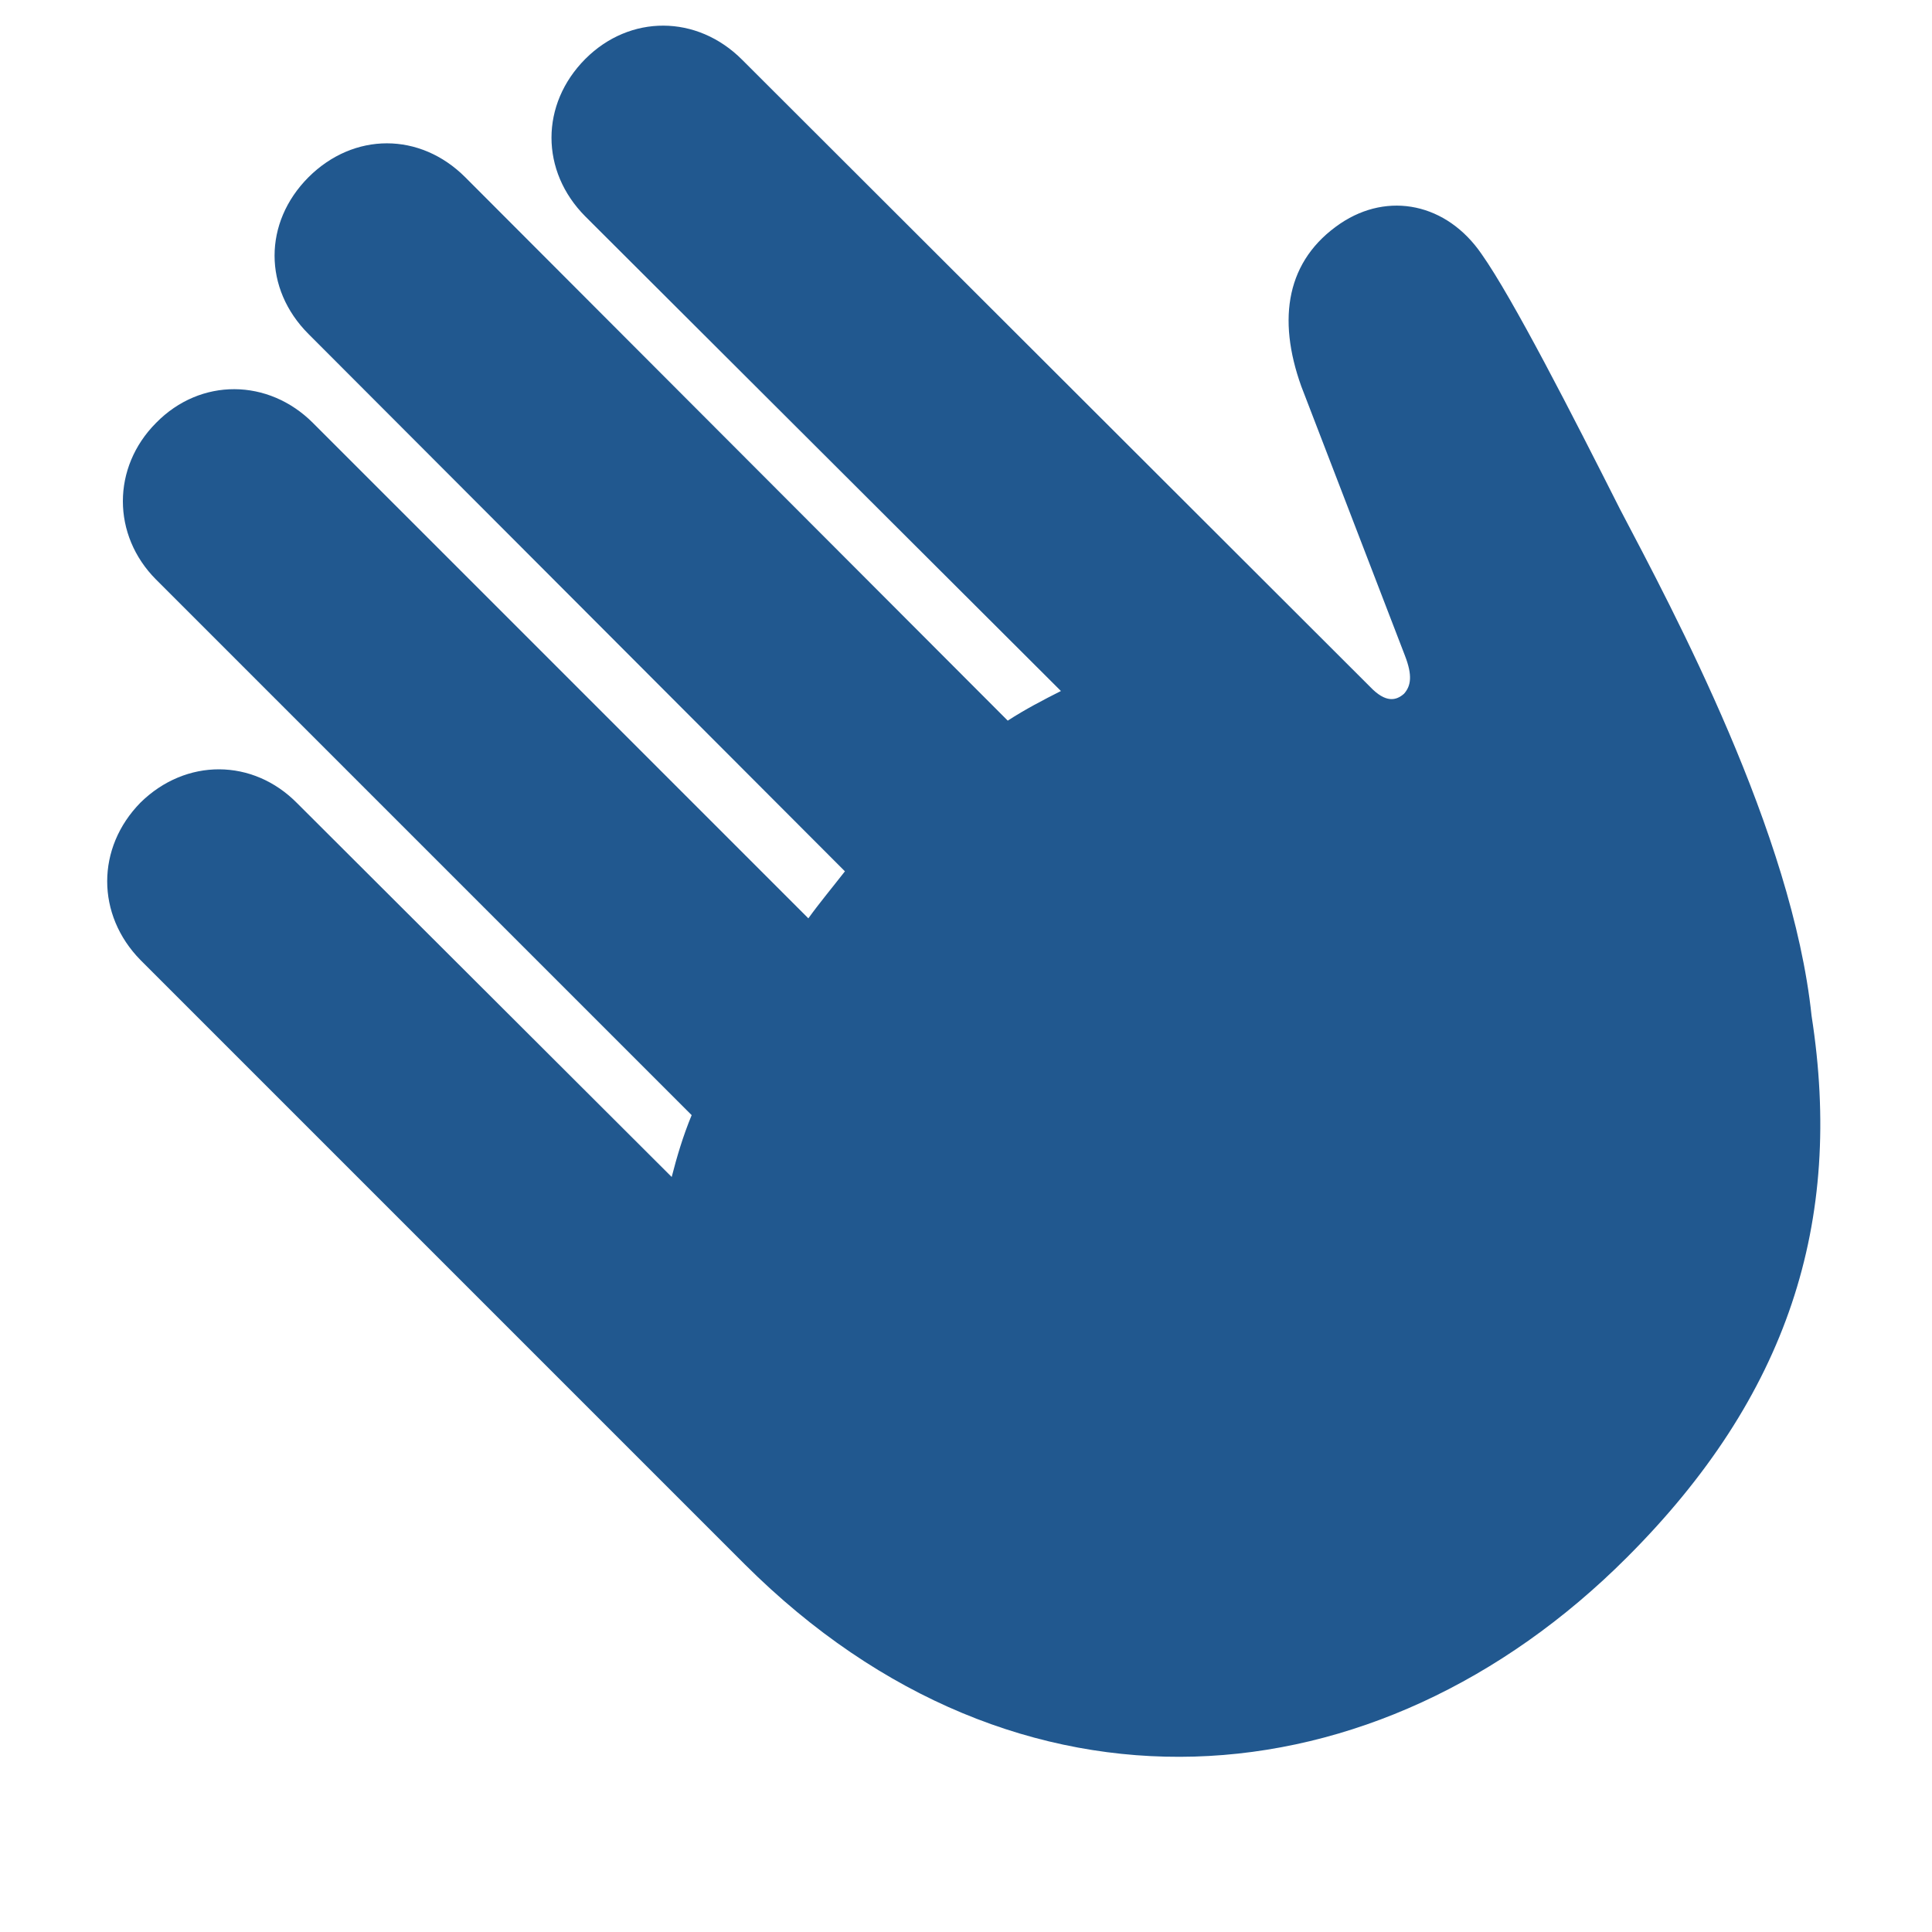 <svg width="15" height="15" viewBox="0 0 15 15" fill="none" xmlns="http://www.w3.org/2000/svg">
<path d="M5.783 12.146C7.899 14.256 10.691 14.033 12.631 12.092C13.882 10.842 14.315 9.489 14.065 7.887C13.916 6.467 12.996 4.75 12.577 3.952C12.212 3.229 11.746 2.316 11.502 1.971C11.232 1.579 10.779 1.485 10.407 1.735C9.988 2.019 9.914 2.472 10.103 2.999L10.907 5.088C10.968 5.244 10.955 5.325 10.901 5.386C10.84 5.44 10.759 5.46 10.637 5.332L5.762 0.464C5.411 0.112 4.89 0.112 4.545 0.457C4.194 0.809 4.194 1.329 4.545 1.681L8.237 5.365C8.102 5.433 7.96 5.507 7.824 5.595L3.612 1.376C3.261 1.025 2.747 1.025 2.395 1.376C2.044 1.728 2.044 2.242 2.395 2.593L6.56 6.765C6.465 6.887 6.364 7.008 6.276 7.13L2.429 3.283C2.084 2.938 1.557 2.931 1.212 3.283C0.868 3.628 0.868 4.155 1.212 4.5L5.37 8.658C5.303 8.82 5.255 8.982 5.215 9.138L2.308 6.237C1.963 5.886 1.442 5.886 1.091 6.231C0.746 6.582 0.746 7.103 1.091 7.454L5.783 12.146Z" fill="#21588F"/>
</svg>
